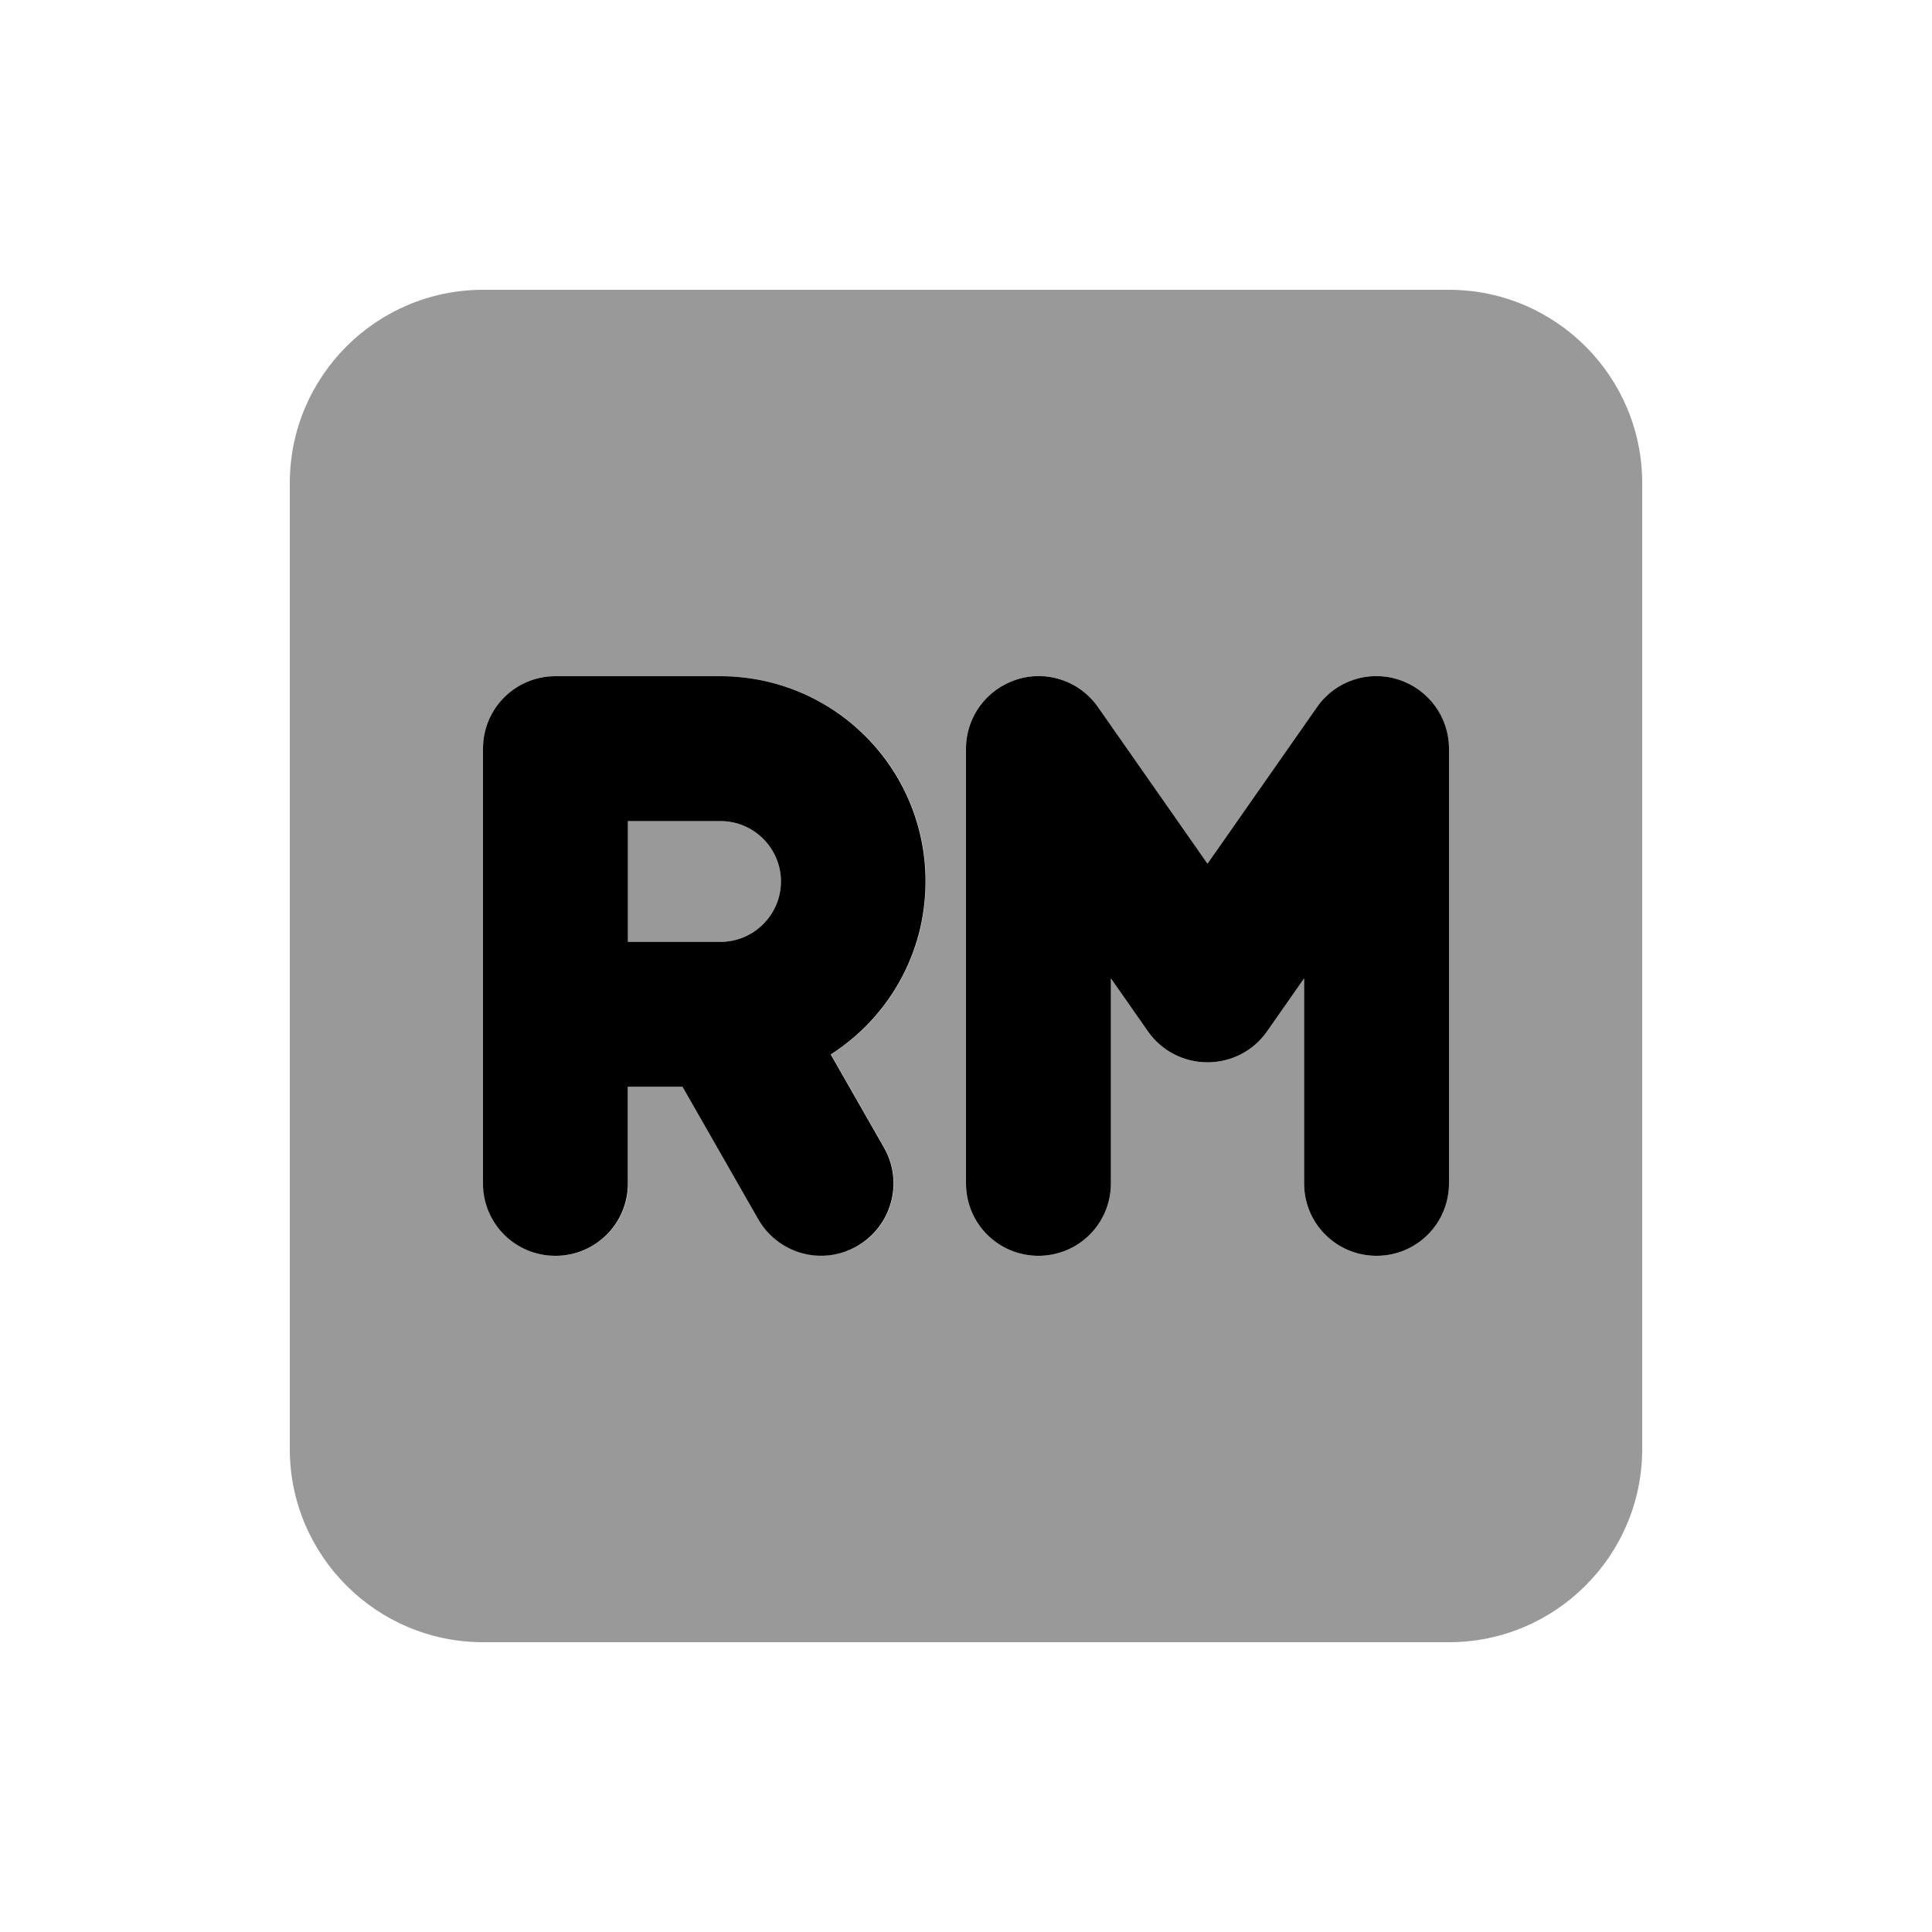<svg xmlns="http://www.w3.org/2000/svg" viewBox="0 0 640 640"><!--! Font Awesome Pro 7.1.0 by @fontawesome - https://fontawesome.com License - https://fontawesome.com/license (Commercial License) Copyright 2025 Fonticons, Inc. --><path opacity=".4" fill="currentColor" d="M96 160L96 480C96 515.3 124.7 544 160 544L480 544C515.3 544 544 515.3 544 480L544 160C544 124.7 515.3 96 480 96L160 96C124.7 96 96 124.7 96 160zM160 248C160 234.7 170.7 224 184 224L238.7 224C276.3 224 306.7 254.4 306.7 292C306.7 316.1 294.2 337.2 275.3 349.3L292.9 380.1C299.5 391.6 295.5 406.3 284 412.8C272.5 419.3 257.8 415.4 251.3 403.9L226.2 360L208.1 360L208.1 392C208.1 405.3 197.4 416 184.1 416C170.8 416 160.1 405.3 160.1 392L160.1 248zM208 272L208 312L238.7 312C249.7 312 258.7 303 258.7 292C258.7 281 249.7 272 238.7 272L208 272zM320 248C320 237.5 326.8 228.3 336.8 225.1C346.8 221.9 357.7 225.6 363.7 234.2L400 286.1L436.3 234.2C442.3 225.6 453.2 221.9 463.2 225.1C473.2 228.3 480 237.5 480 248L480 392C480 405.3 469.3 416 456 416C442.7 416 432 405.3 432 392L432 324.1L419.7 341.7C415.2 348.1 407.9 351.9 400 351.9C392.1 351.9 384.8 348.1 380.3 341.7L368 324.1L368 392C368 405.3 357.3 416 344 416C330.7 416 320 405.3 320 392L320 248z"/><path fill="currentColor" d="M320 392C320 405.3 330.7 416 344 416C357.3 416 368 405.3 368 392L368 324.1L380.3 341.7C384.8 348.1 392.1 351.9 400 351.9C407.9 351.9 415.2 348.1 419.7 341.7L432 324.1L432 392C432 405.3 442.7 416 456 416C469.3 416 480 405.3 480 392L480 248C480 237.5 473.2 228.3 463.2 225.1C453.2 221.9 442.3 225.6 436.3 234.2L400 286.1L363.7 234.2C357.7 225.6 346.8 221.9 336.8 225.1C326.8 228.3 320 237.5 320 248L320 392zM160 248L160 392C160 405.3 170.7 416 184 416C197.3 416 208 405.3 208 392L208 360L226.1 360L251.2 403.9C257.8 415.4 272.4 419.4 283.9 412.8C295.4 406.2 299.4 391.6 292.8 380.1L275.2 349.3C294.1 337.2 306.6 316.1 306.6 292C306.6 254.4 276.2 224 238.6 224L184 224C170.7 224 160 234.7 160 248zM208 312L208 272L238.7 272C249.7 272 258.7 281 258.7 292C258.7 303 249.7 312 238.7 312L208 312z"/></svg>